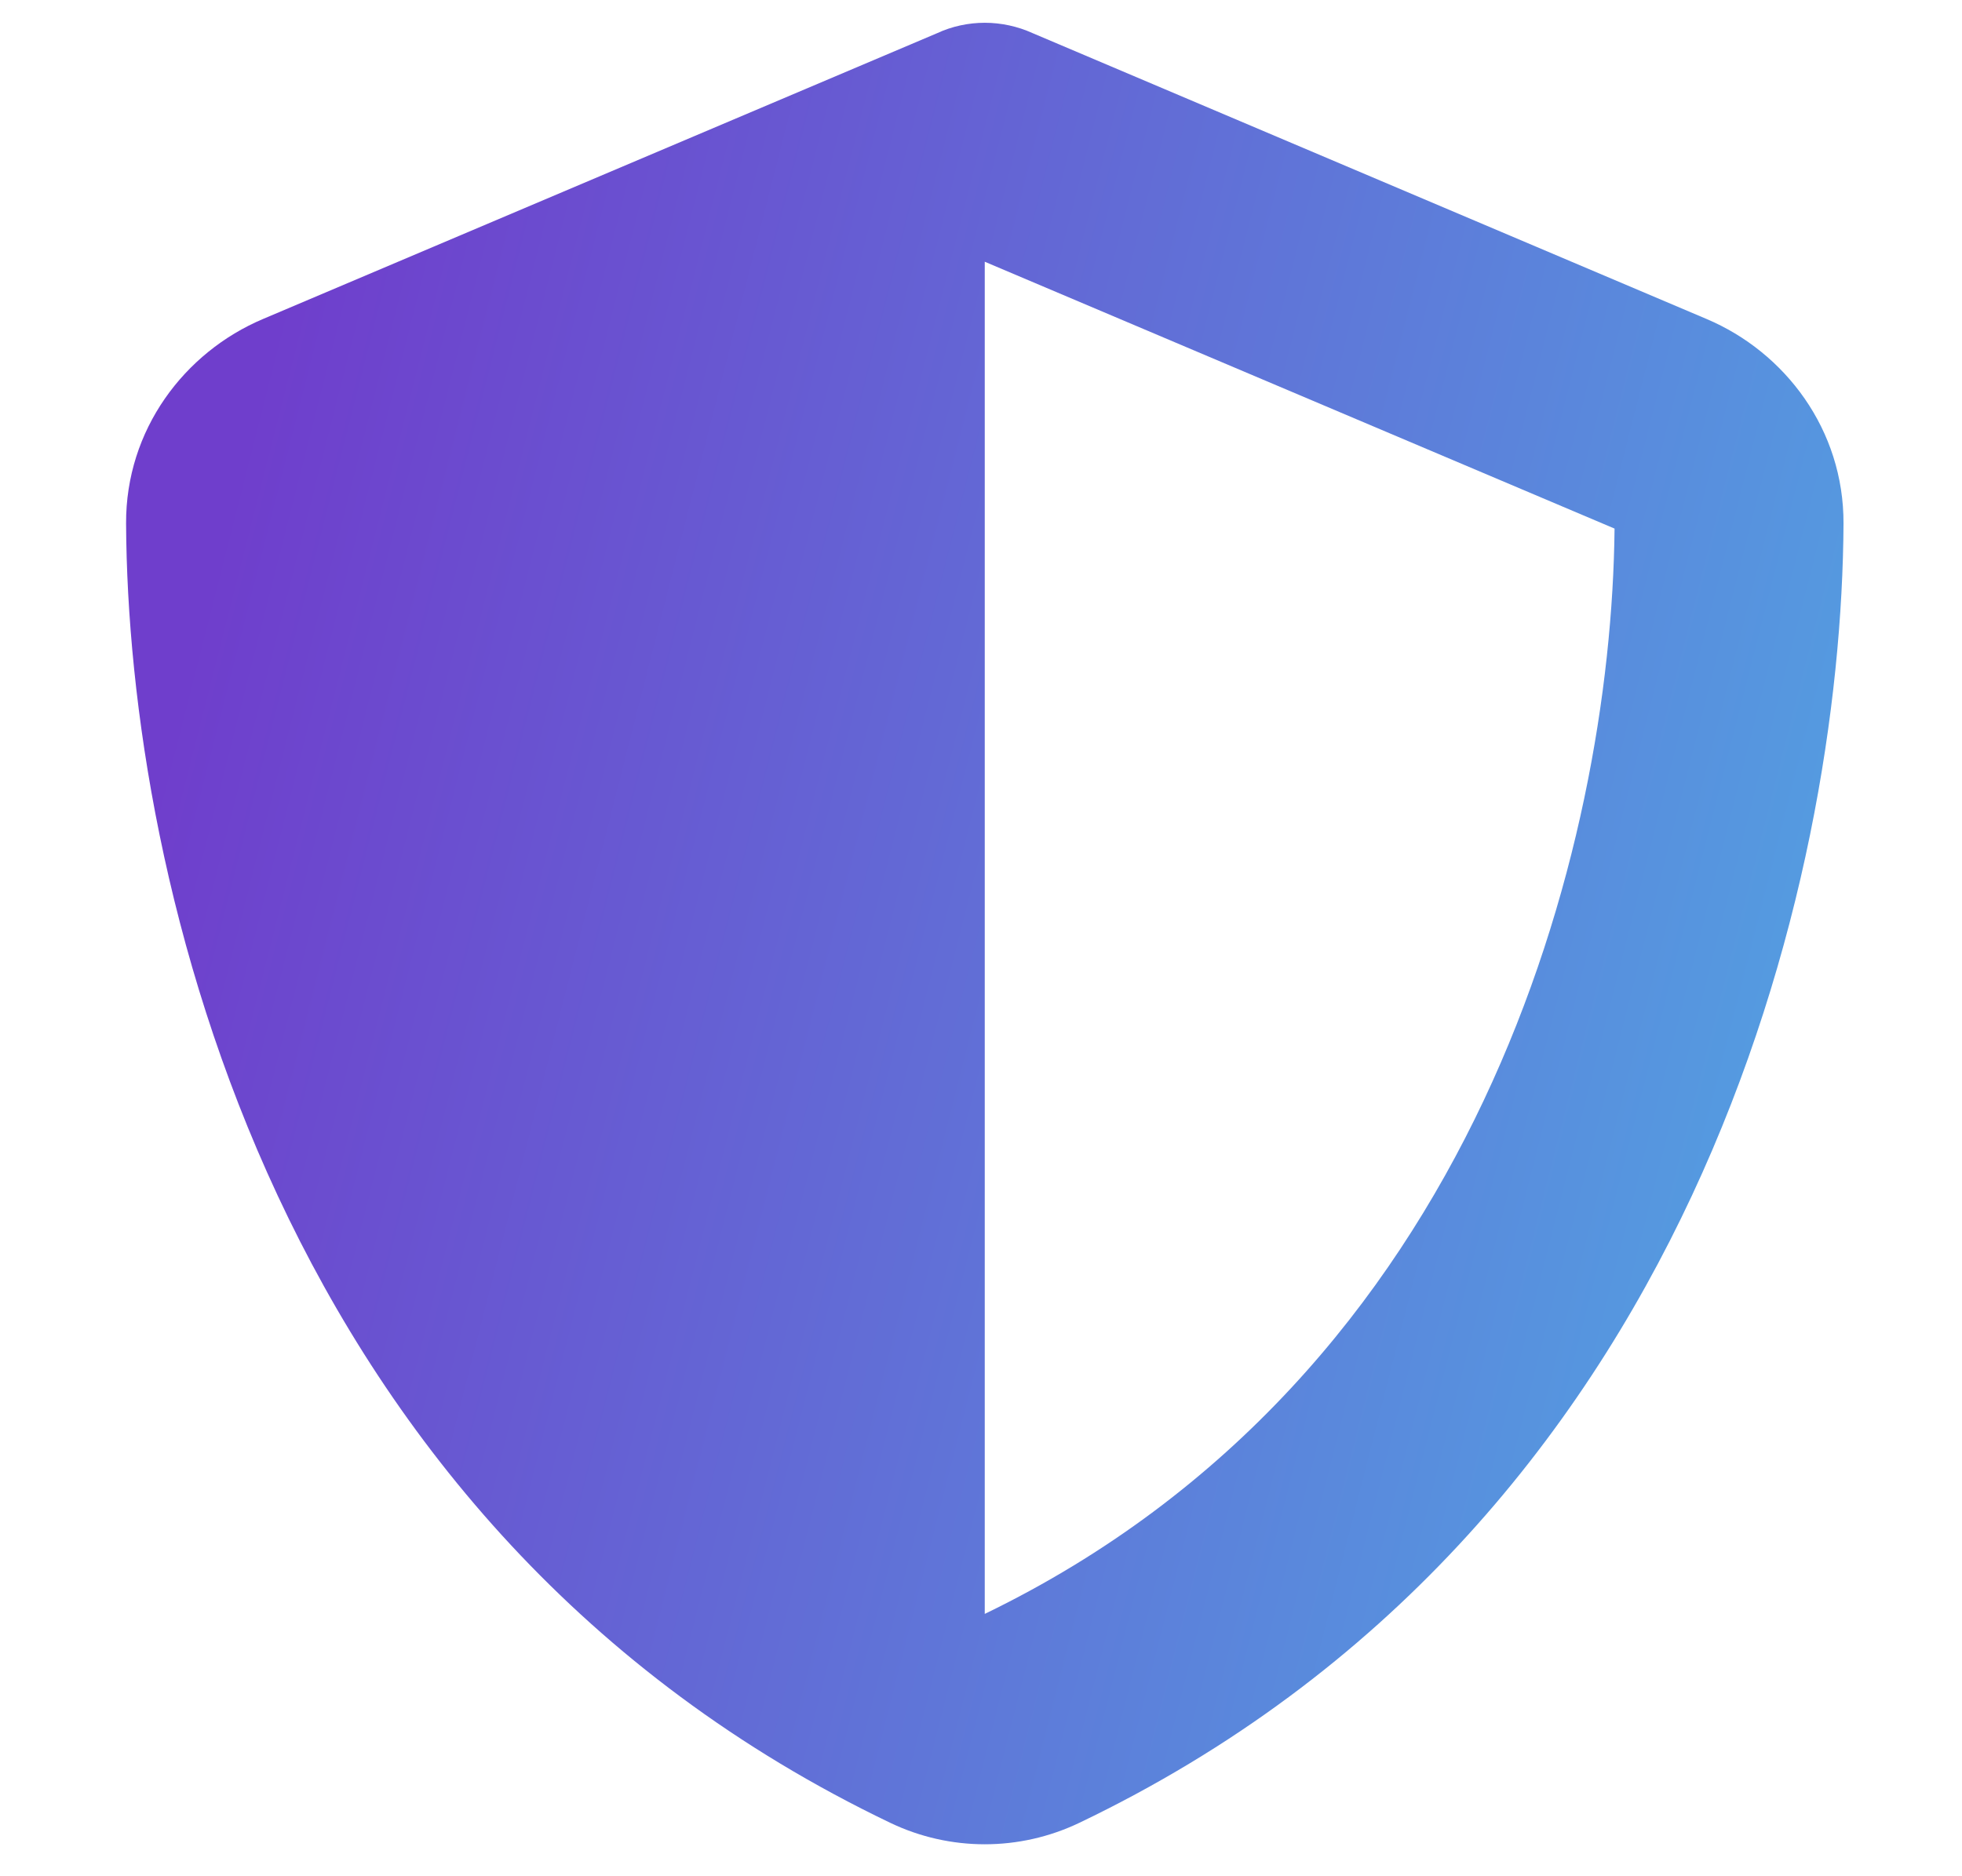 <svg width="23" height="22" viewBox="0 0 23 22" fill="none" xmlns="http://www.w3.org/2000/svg">
<g clip-path="url(#clip0_11_834)">
<path d="M11.544 0.267C11.737 0.267 11.93 0.309 12.106 0.389L20.005 3.74C20.927 4.13 21.615 5.04 21.611 6.139C21.59 10.3 19.879 17.913 12.652 21.374C11.951 21.709 11.137 21.709 10.437 21.374C3.21 17.913 1.499 10.3 1.478 6.139C1.473 5.04 2.161 4.13 3.084 3.74L10.986 0.389C11.158 0.309 11.351 0.267 11.544 0.267ZM11.544 3.069V18.924C17.333 16.122 18.889 9.919 18.927 6.198L11.544 3.069Z" fill="url(#paint0_linear_11_834)"/>
</g>
<defs>
<linearGradient id="paint0_linear_11_834" x1="1.478" y1="10.658" x2="21.765" y2="15.826" gradientUnits="userSpaceOnUse">
<stop stop-color="#6F3ECC"/>
<stop offset="1" stop-color="#52A4E2"/>
</linearGradient>
<clipPath id="clip0_11_834">
<path d="M0.808 0.267H22.283V21.743H0.808V0.267Z" fill="white"/>
</clipPath>
</defs>
</svg>
